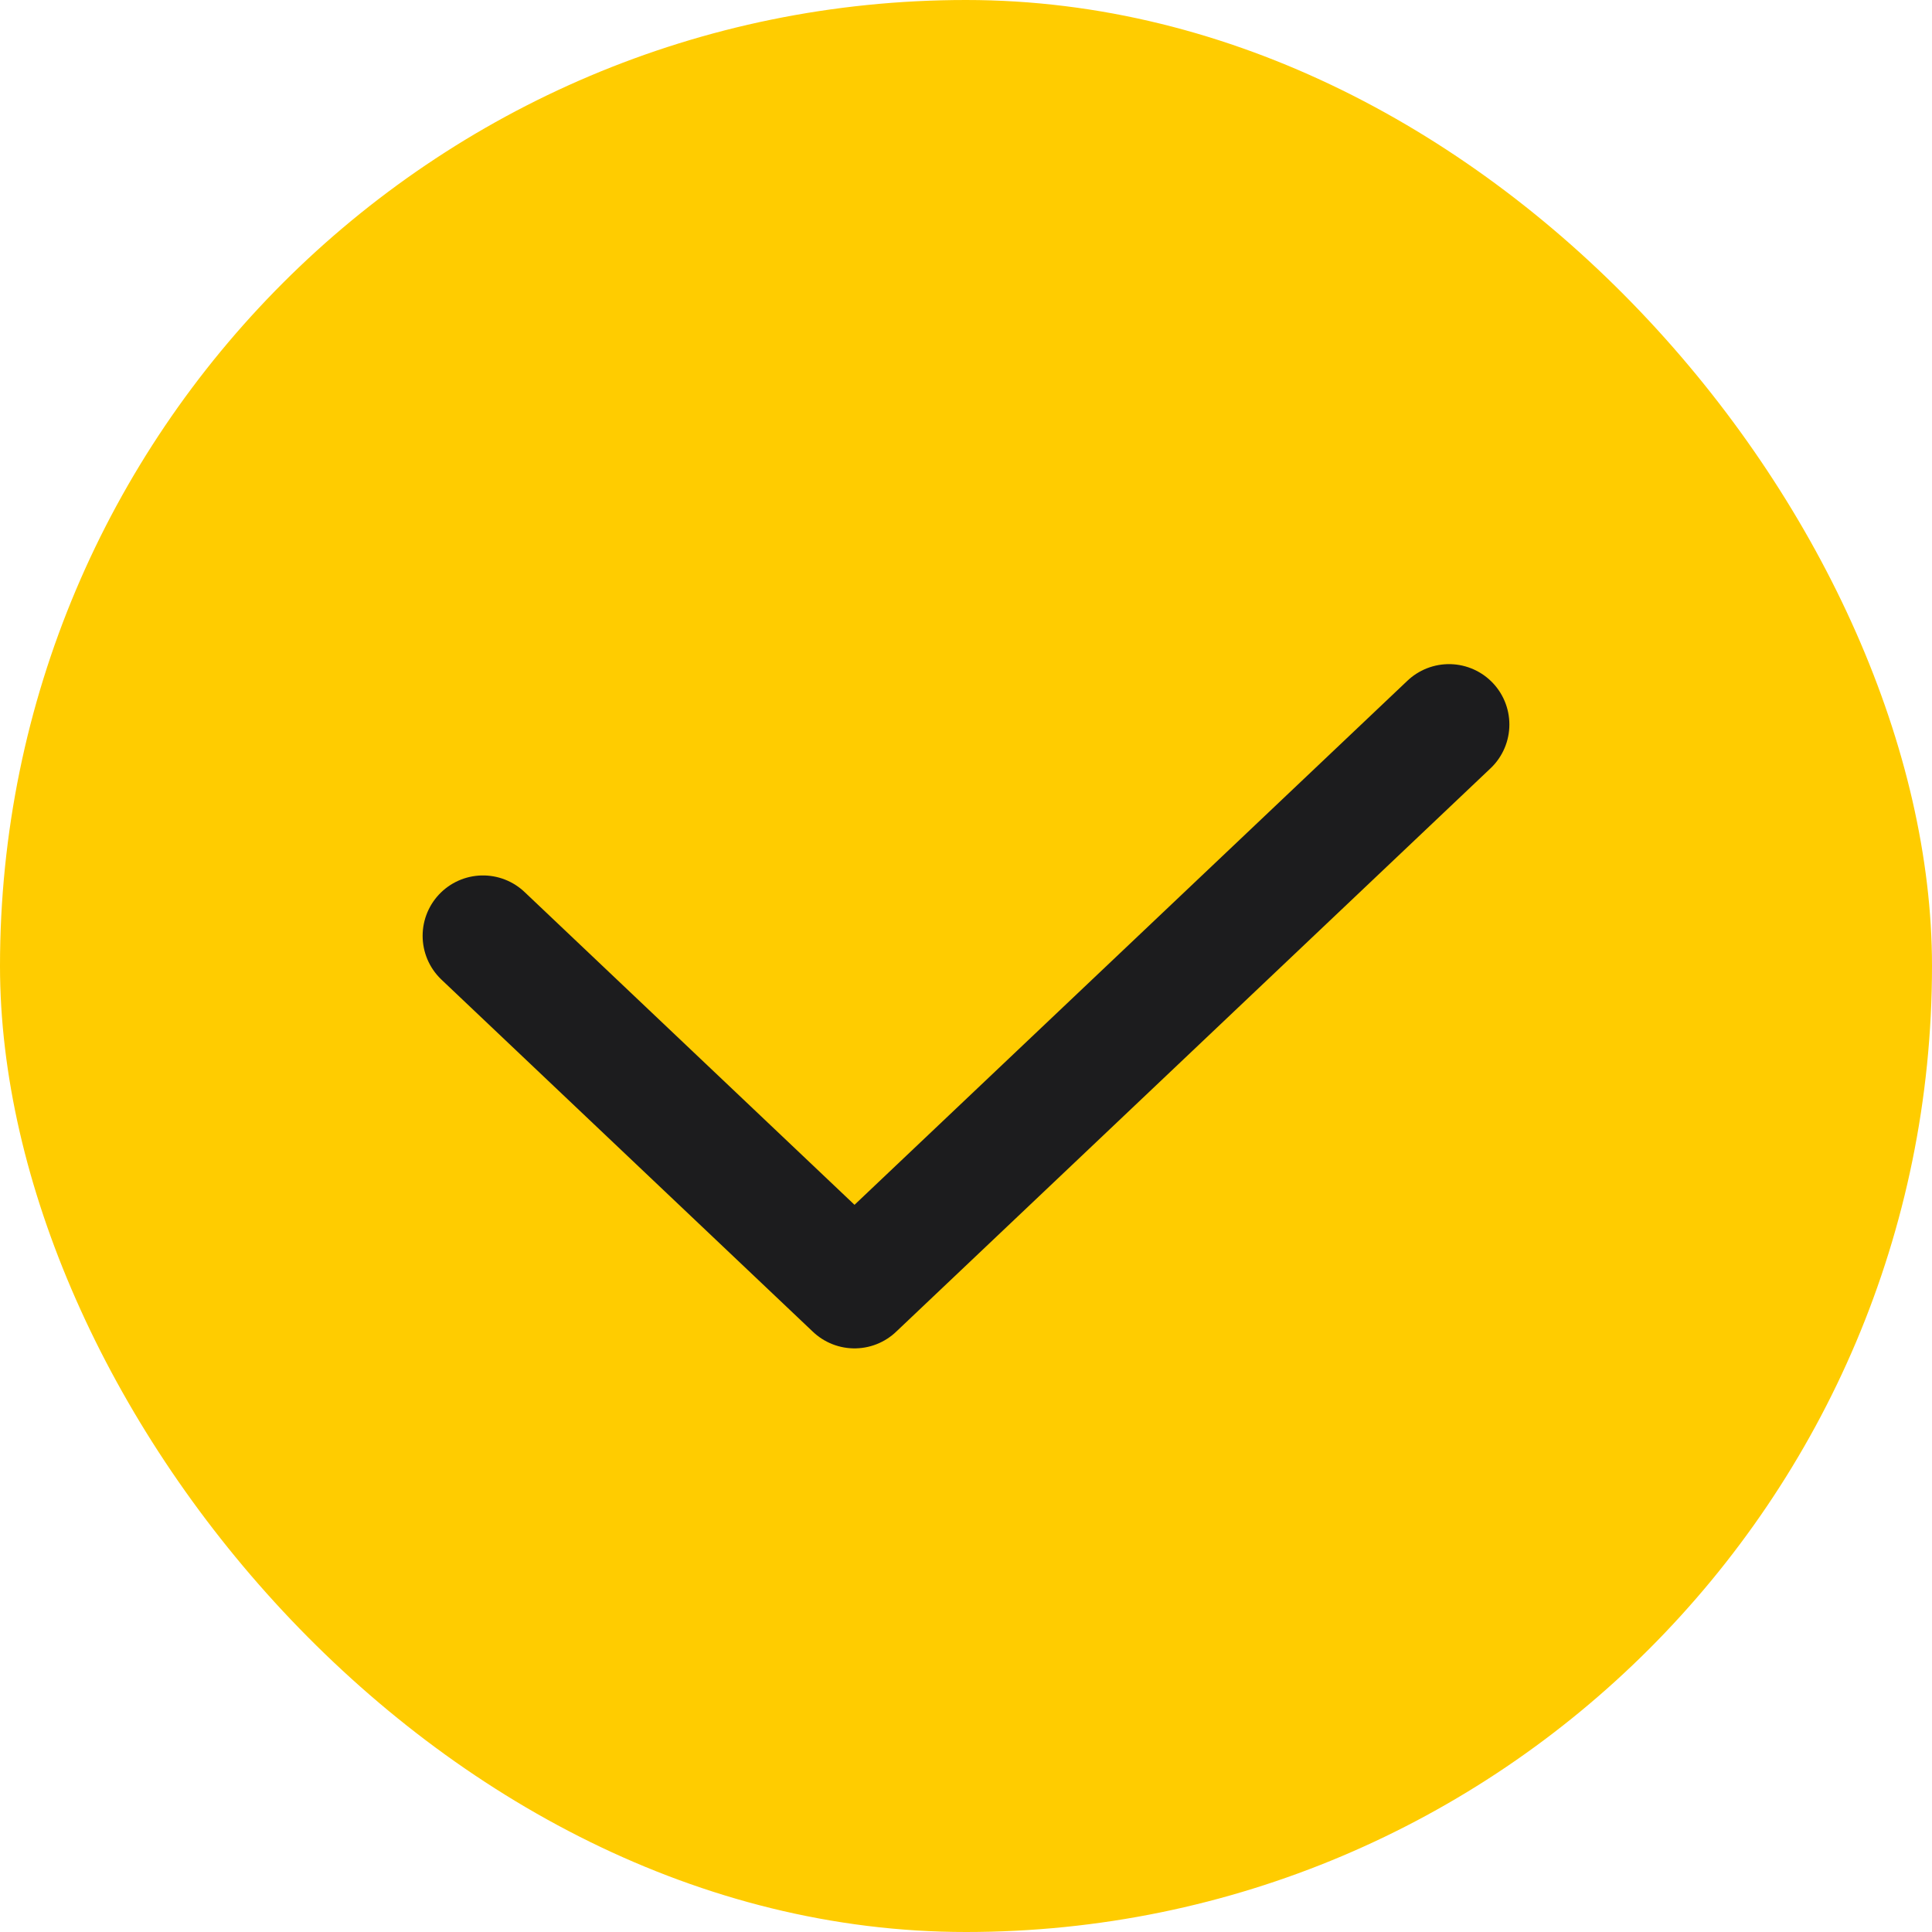 <?xml version="1.0" encoding="UTF-8"?> <svg xmlns="http://www.w3.org/2000/svg" width="24" height="24" viewBox="0 0 24 24" fill="none"><rect width="24" height="24" rx="12" fill="#FFCC00"></rect><path d="M6 11.625L10.615 16L18 9" stroke="#1C1C1E" stroke-width="1.5" stroke-linecap="round" stroke-linejoin="round"></path></svg> 